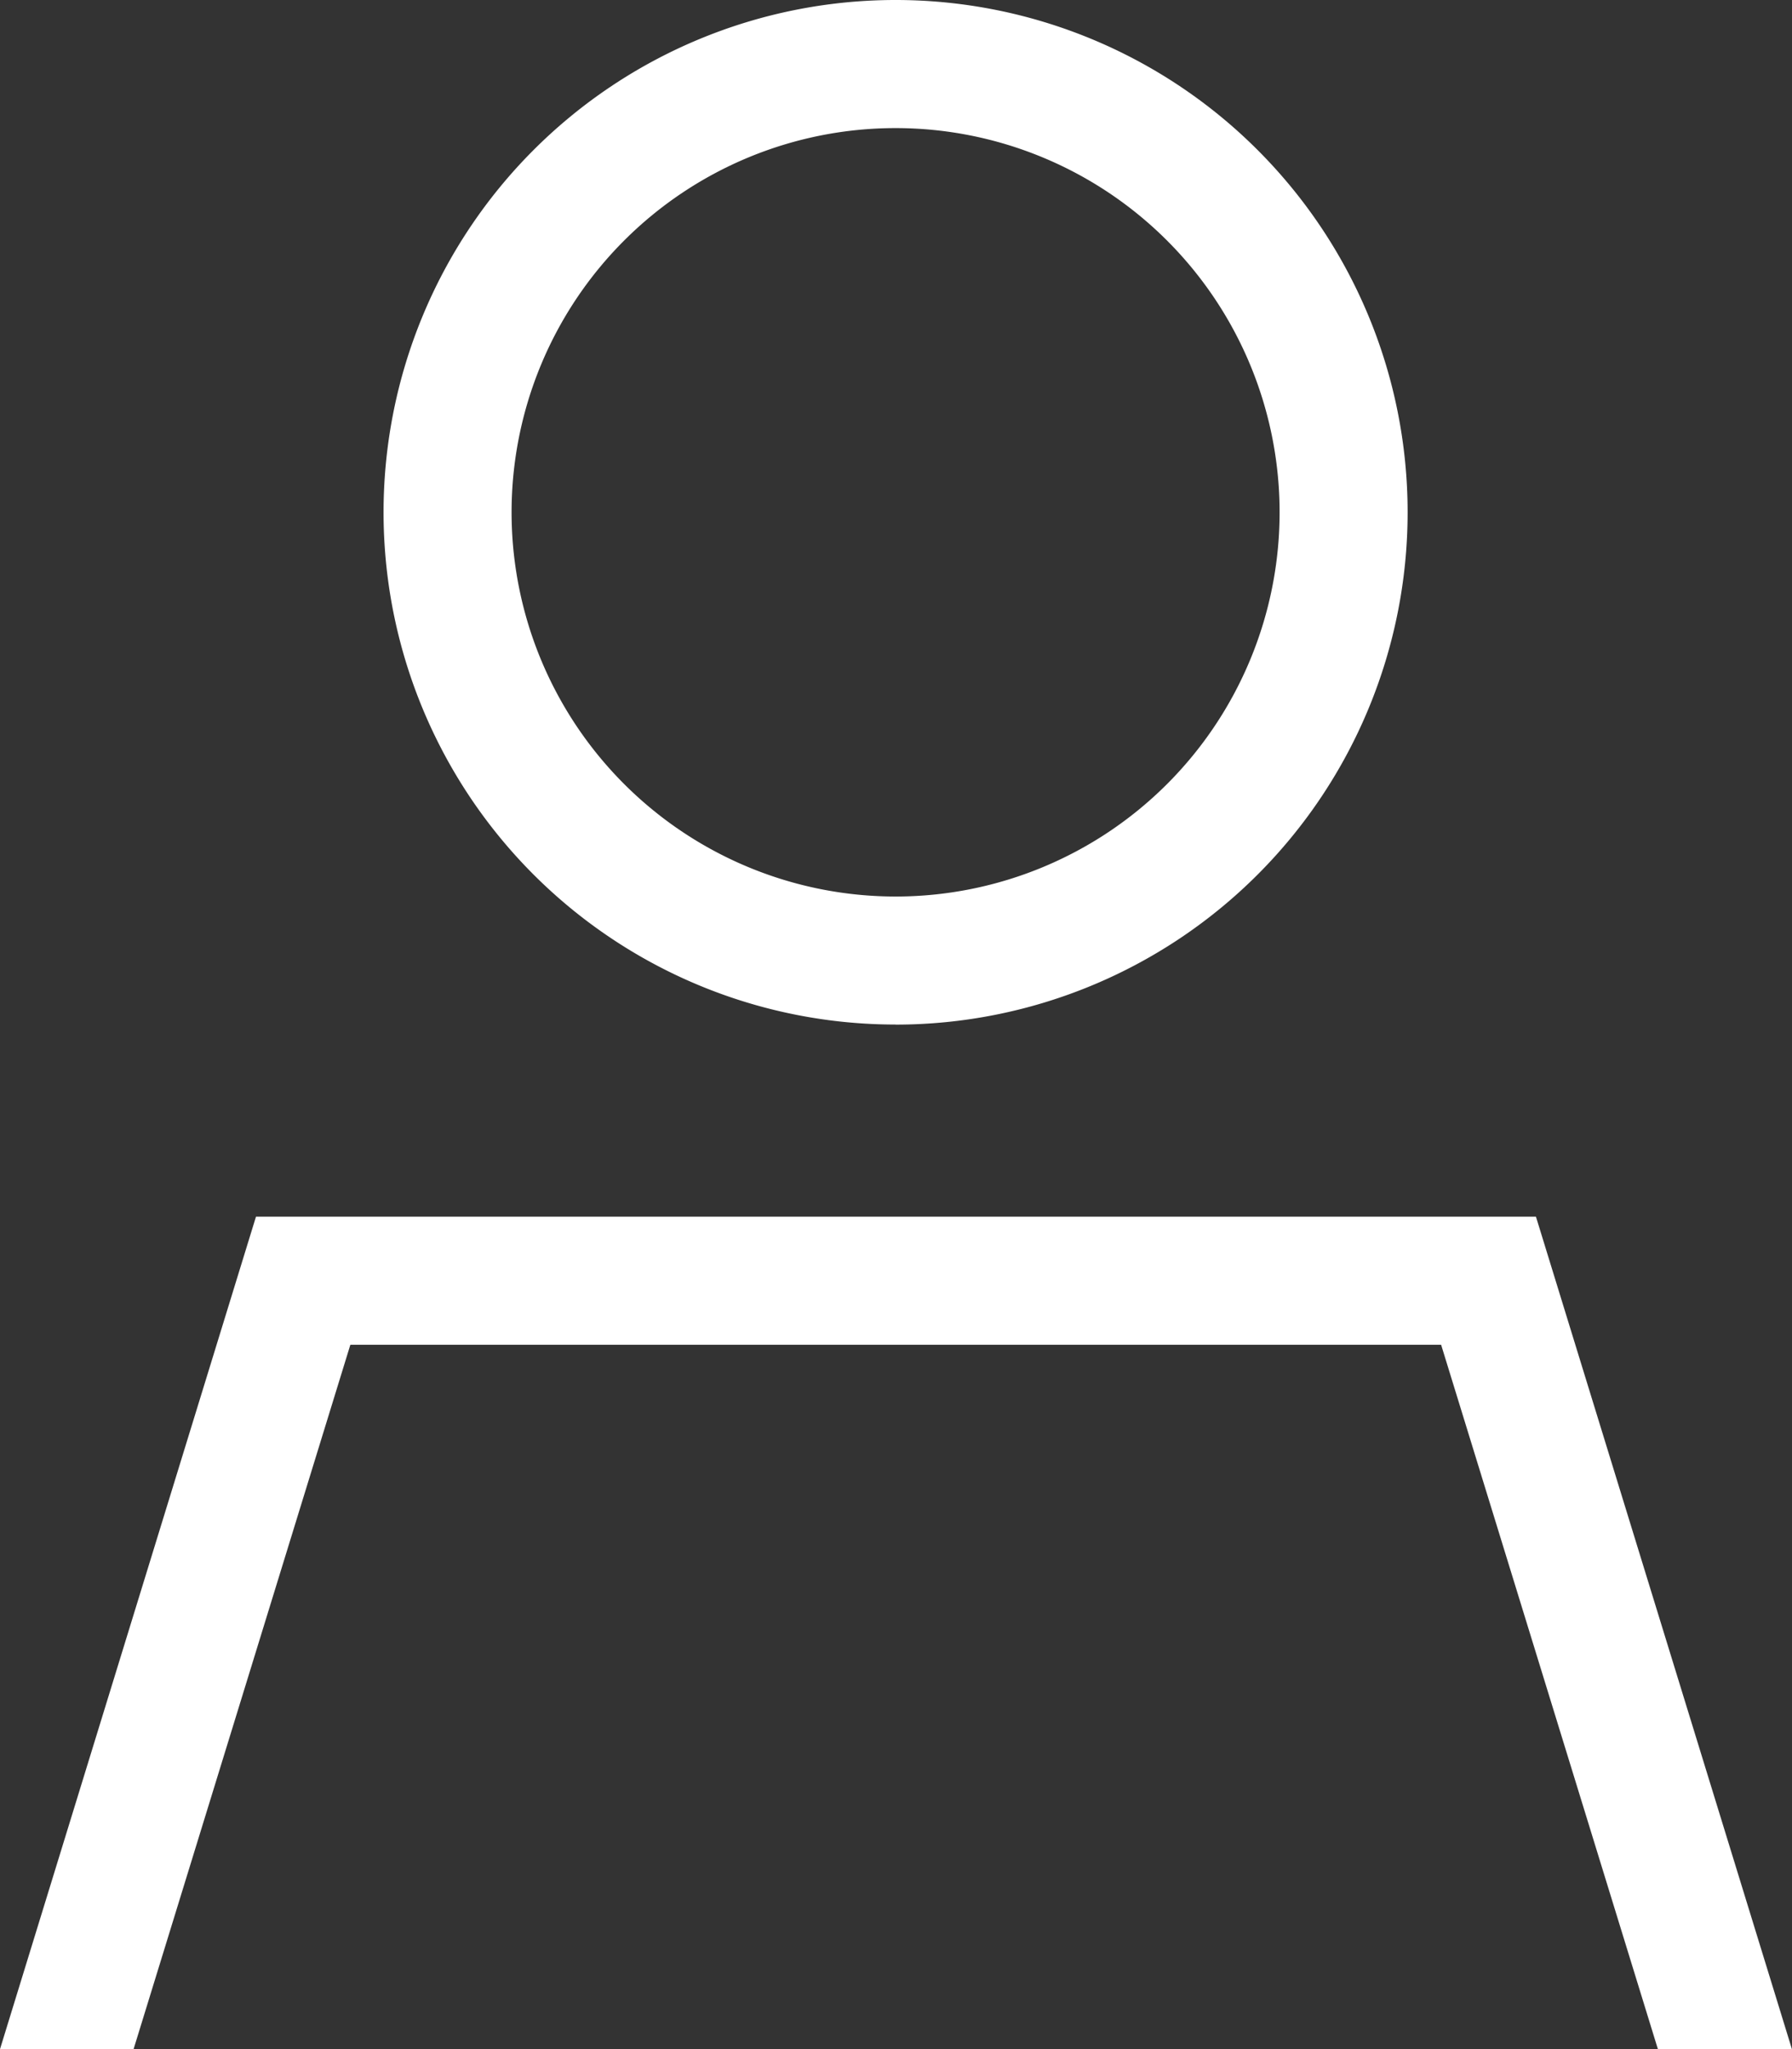 <svg xmlns="http://www.w3.org/2000/svg" width="23.907" height="27.323" viewBox="0 0 23.907 27.323">
  <rect x="0" y="0" width="23.907" height="27.323" fill="#333333" stroke="none"/>
  <path id="user-sharp-light-full" d="M102.925,70.831a5.123,5.123,0,1,1,5.123,5.123A5.124,5.124,0,0,1,102.925,70.831ZM97.882,91.323l2.892-9.392h14.552l2.892,9.392h1.788l-3.415-11.1H99.515L96.1,91.323h1.782Zm10.166-13.661a6.831,6.831,0,1,0-6.831-6.831A6.83,6.83,0,0,0,108.048,77.661Z" transform="translate(-96.1 -64)" fill="#fff"/>
</svg>
